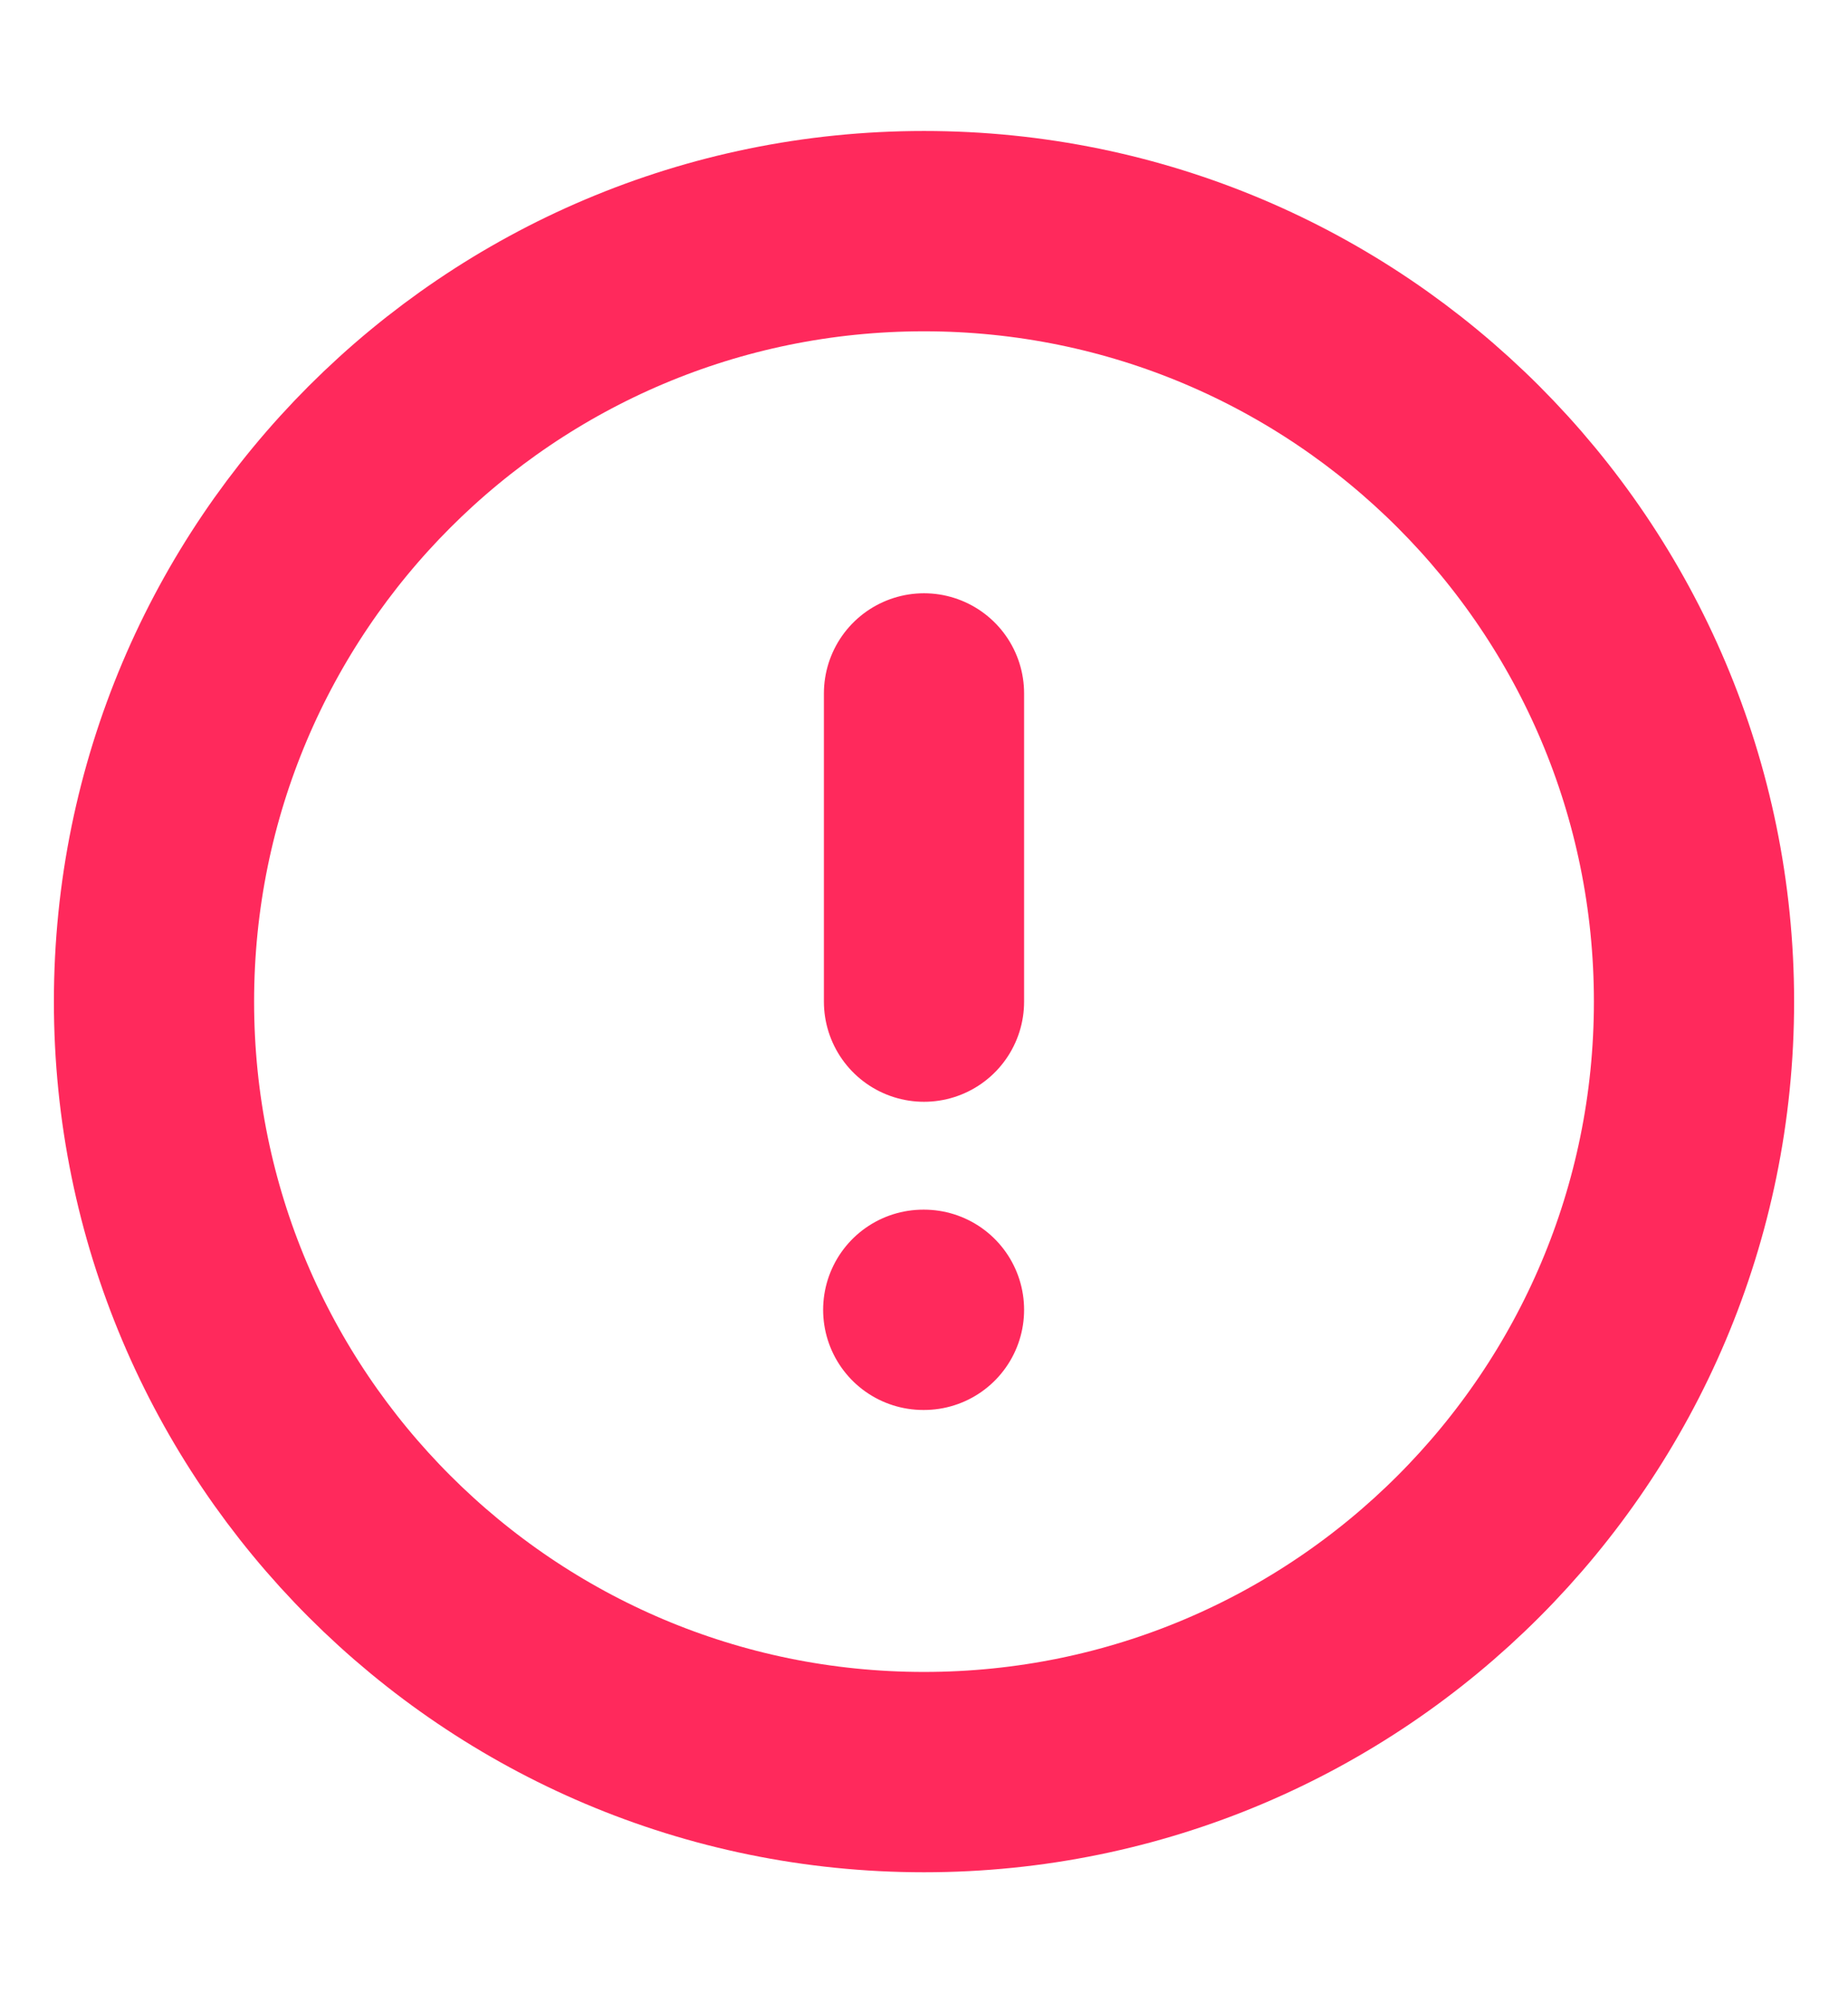 <svg width="12" height="13" viewBox="0 0 12 13" fill="none" xmlns="http://www.w3.org/2000/svg">
<g clip-path="url(#clip0_10312_1773)">
<path d="M6 4.5V6.5M6 8.5H5.995M1 6.5C1 3.739 3.239 1.5 6 1.5C8.761 1.5 11 3.739 11 6.5C11 9.261 8.761 11.5 6 11.5C3.239 11.5 1 9.261 1 6.5Z" stroke="#FF295C" stroke-width="1.3" stroke-linecap="round" stroke-linejoin="round"/>
</g>
<defs>
<clipPath id="clip0_10312_1773">
<rect width="12" height="12" fill="white" transform="matrix(-1 0 0 -1 12 12.5)"/>
</clipPath>
</defs>
</svg>
